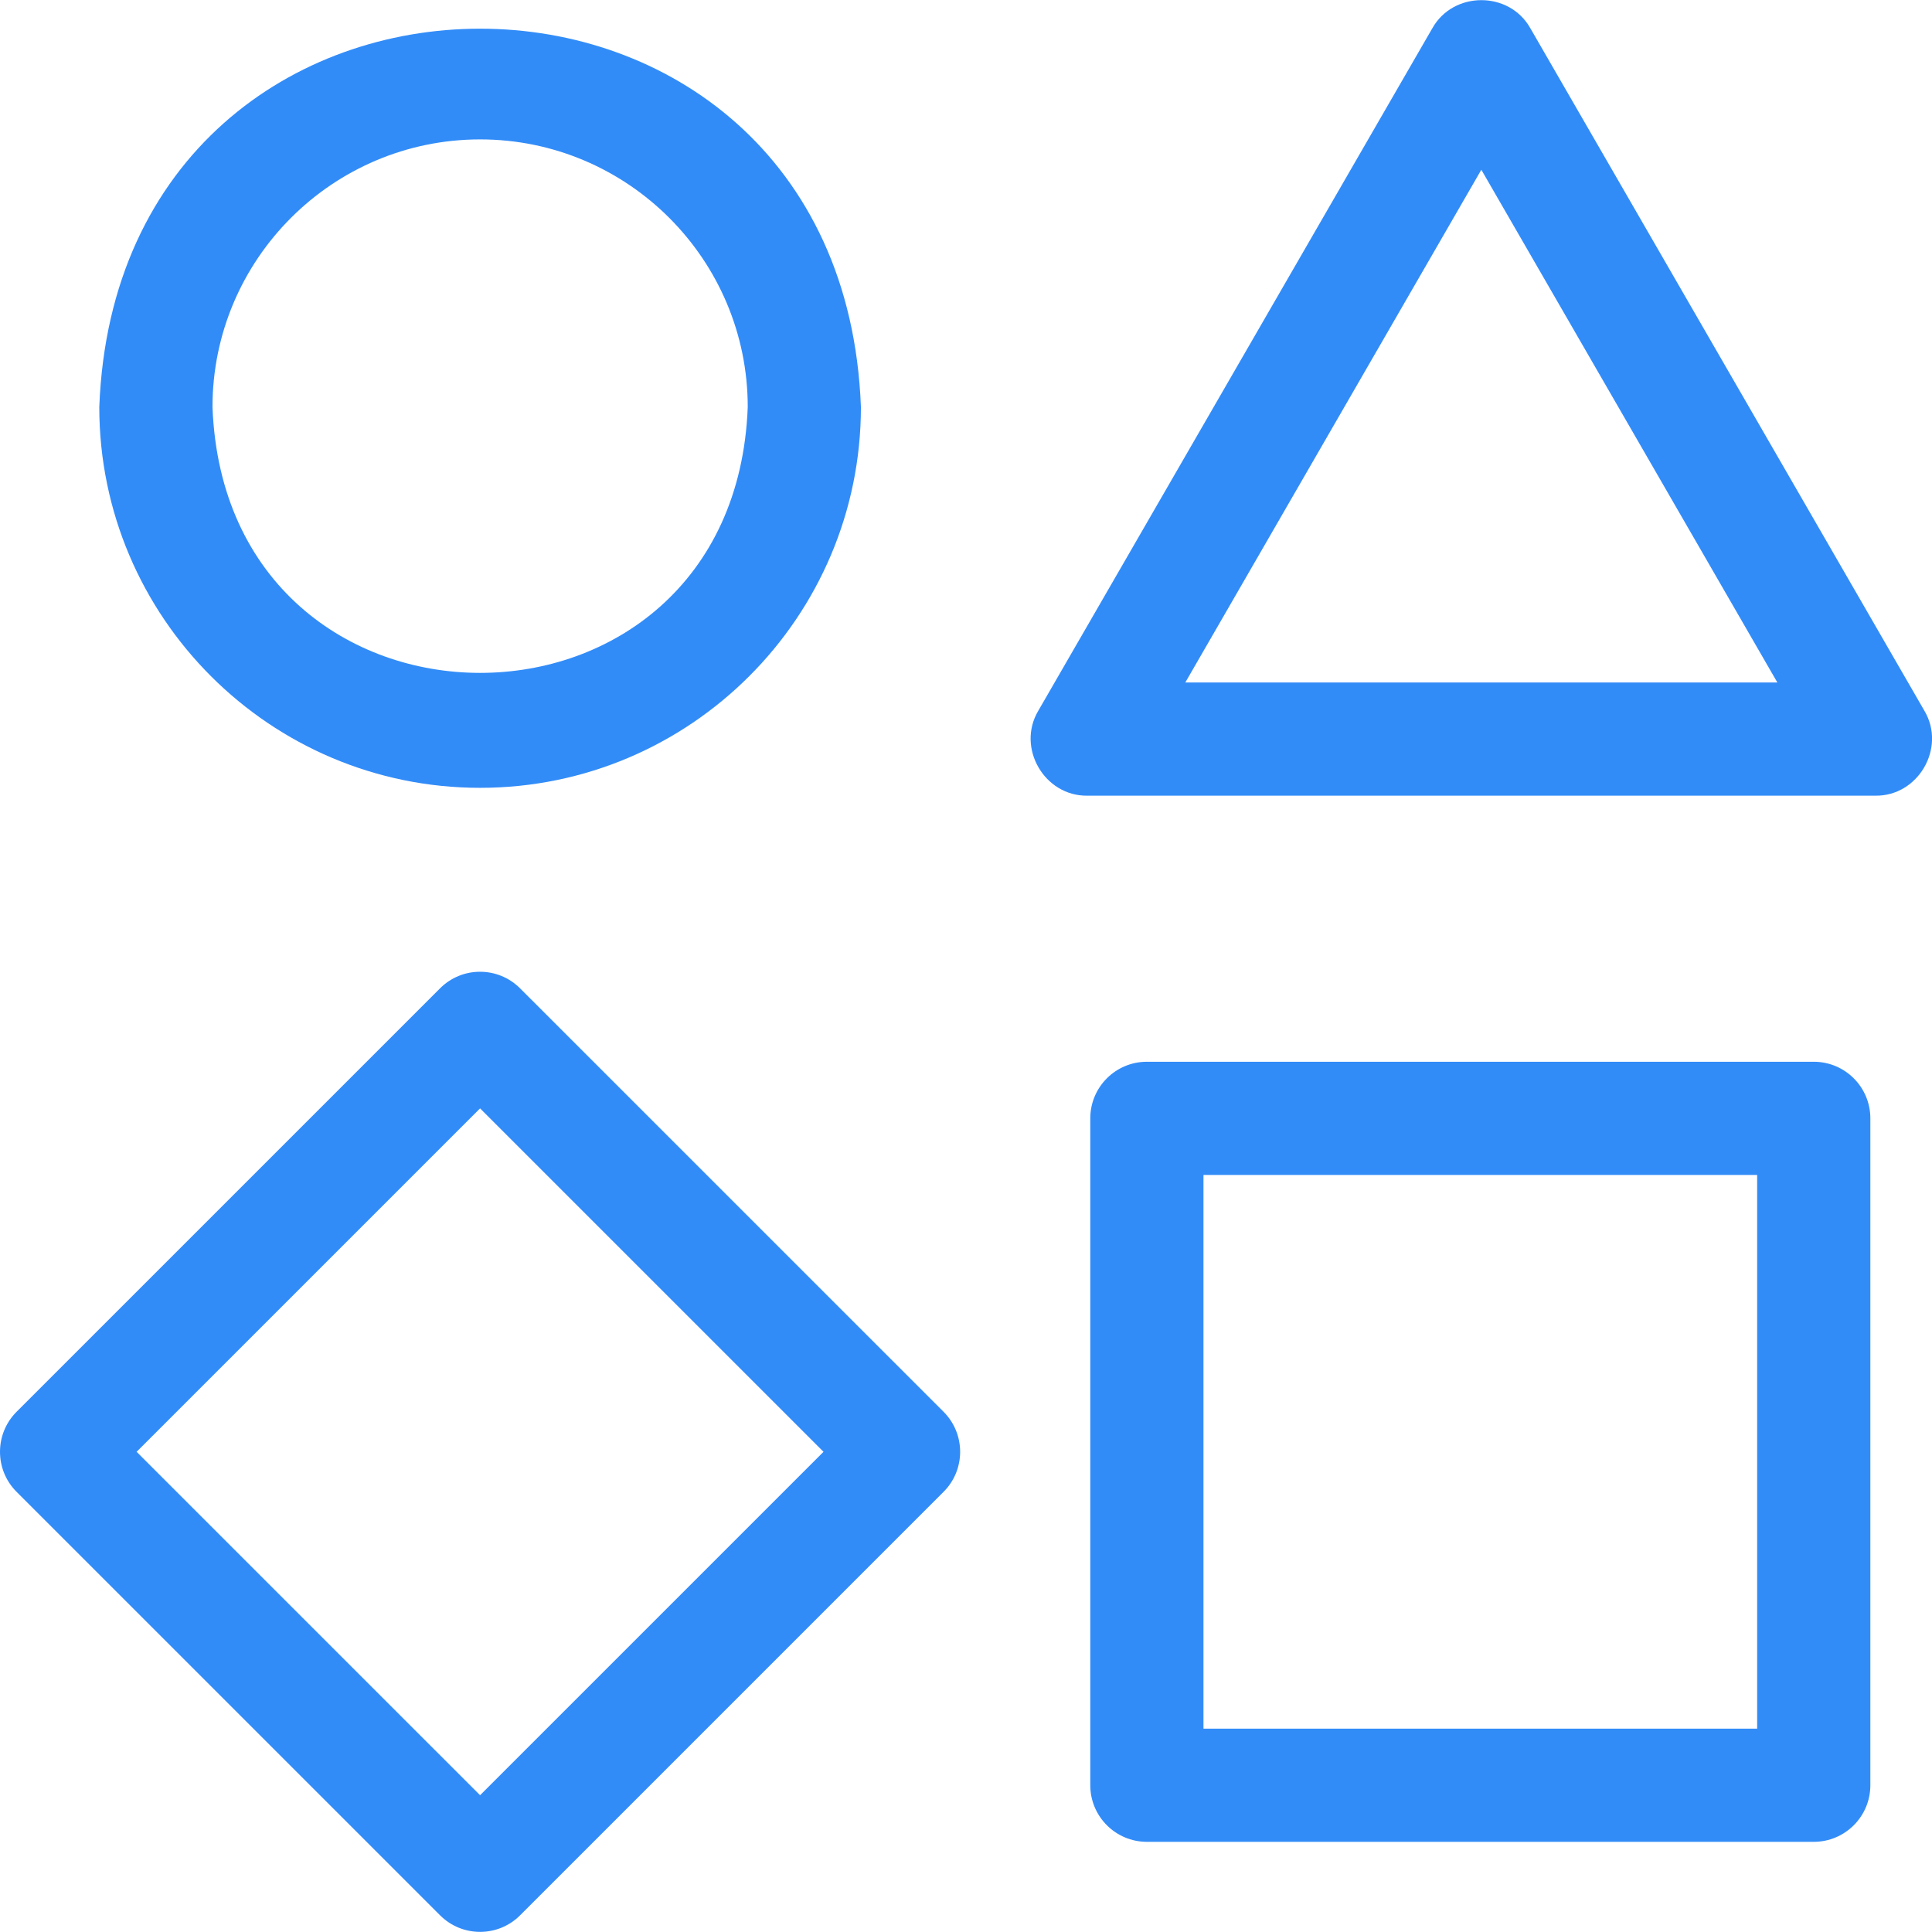 <svg width="64" height="64" viewBox="0 0 64 64" fill="none" xmlns="http://www.w3.org/2000/svg">
<path d="M15.904 26.098C22.86 26.098 28.519 20.439 28.519 13.483C27.885 -3.23 3.921 -3.225 3.289 13.483C3.289 20.439 8.948 26.098 15.904 26.098ZM15.904 4.618C20.793 4.618 24.77 8.595 24.77 13.483C24.324 25.228 7.483 25.224 7.039 13.483C7.039 8.595 11.016 4.618 15.904 4.618Z" fill="#328CF8"/>
<path d="M63.749 23.546L50.695 0.936C49.999 -0.306 48.144 -0.305 47.448 0.936L34.394 23.546C33.667 24.769 34.595 26.376 36.018 26.358H62.125C63.548 26.376 64.475 24.769 63.749 23.546ZM39.265 22.608L49.071 5.623L58.877 22.608H39.265Z" fill="#328CF8"/>
<path d="M60.083 35.172H37.992C36.957 35.172 36.117 36.011 36.117 37.047V59.138C36.117 60.173 36.957 61.013 37.992 61.013H60.083C61.118 61.013 61.958 60.173 61.958 59.138V37.047C61.958 36.011 61.118 35.172 60.083 35.172ZM58.208 57.263H39.867V38.922H58.208V57.263Z" fill="#328CF8"/>
<path d="M17.228 32.74C16.496 32.008 15.309 32.007 14.577 32.74L0.549 46.767C-0.183 47.499 -0.183 48.687 0.549 49.419L14.578 63.447C15.31 64.179 16.497 64.179 17.229 63.447L31.257 49.419C31.989 48.687 31.989 47.5 31.257 46.767L17.228 32.74ZM15.903 59.469L4.526 48.093L15.903 36.717L27.28 48.093L15.903 59.469Z" fill="#328CF8"/>
</svg>
